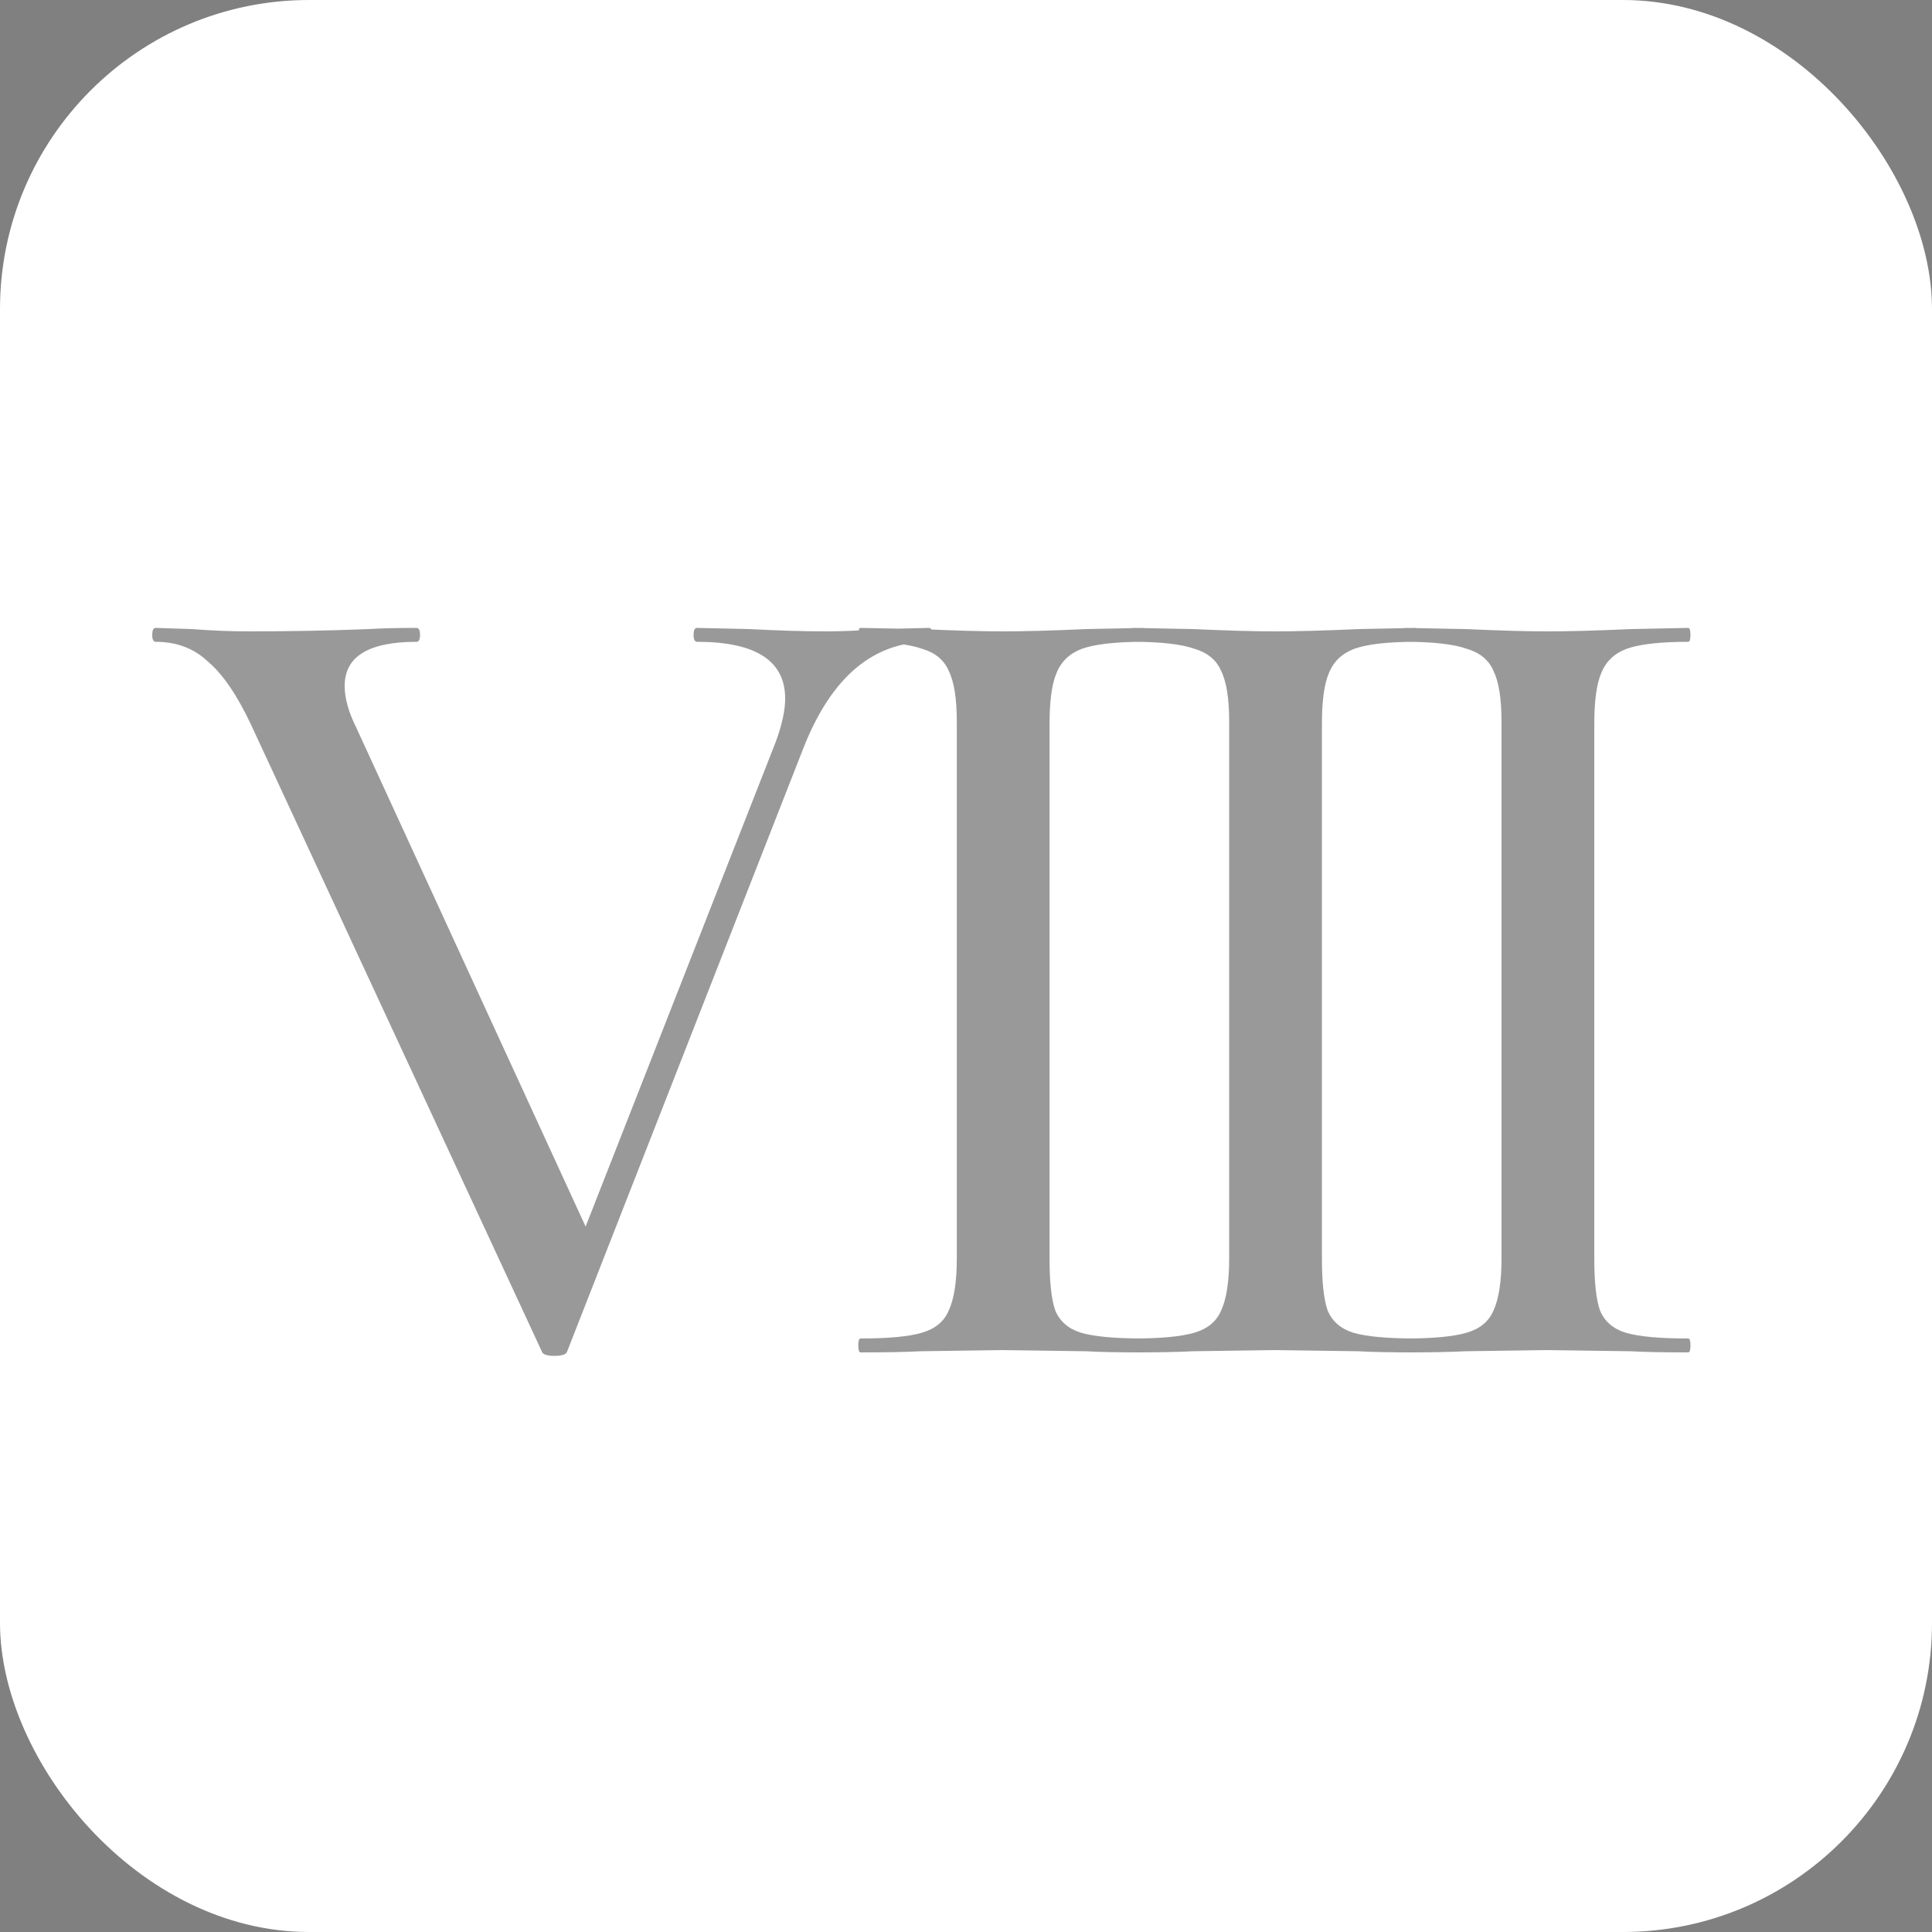 <?xml version="1.0" encoding="UTF-8"?> <svg xmlns="http://www.w3.org/2000/svg" width="50" height="50" viewBox="0 0 50 50" fill="none"><rect x="0" y="0" width="50" height="50" fill="#808080" stroke="none"/><rect width="50" height="50" rx="8" fill="white"></rect><path d="M24.04 16.25C24.1 16.25 24.13 16.31 24.13 16.43C24.13 16.55 24.1 16.61 24.04 16.61C22.6 16.61 21.52 17.52 20.8 19.34L14.68 34.97C14.66 35.05 14.55 35.09 14.35 35.09C14.15 35.09 14.04 35.05 14.02 34.97L6.49 18.74C6.13 17.98 5.76 17.44 5.38 17.12C5.02 16.78 4.57 16.61 4.03 16.61C3.97 16.61 3.94 16.55 3.94 16.43C3.94 16.31 3.97 16.25 4.03 16.25L4.96 16.28C5.48 16.32 5.97 16.34 6.43 16.34C7.51 16.34 8.55 16.32 9.55 16.28C9.87 16.26 10.28 16.25 10.78 16.25C10.84 16.25 10.87 16.31 10.87 16.43C10.87 16.55 10.84 16.61 10.78 16.61C9.54 16.61 8.92 16.99 8.92 17.75C8.92 18.07 9.02 18.43 9.22 18.83L15.37 32.21L14.29 33.95L20.08 19.19C20.24 18.75 20.32 18.38 20.32 18.08C20.32 17.1 19.56 16.61 18.04 16.61C17.98 16.61 17.95 16.55 17.95 16.43C17.95 16.31 17.98 16.25 18.04 16.25L19.39 16.28C20.15 16.32 20.81 16.34 21.37 16.34C21.79 16.34 22.26 16.32 22.78 16.28L24.04 16.25ZM27.162 32.57C27.162 33.19 27.212 33.64 27.312 33.92C27.432 34.2 27.652 34.39 27.972 34.49C28.312 34.59 28.852 34.64 29.592 34.64C29.632 34.64 29.652 34.7 29.652 34.82C29.652 34.94 29.632 35 29.592 35C28.952 35 28.452 34.99 28.092 34.97L25.932 34.94L23.832 34.97C23.452 34.99 22.932 35 22.272 35C22.232 35 22.212 34.94 22.212 34.82C22.212 34.7 22.232 34.64 22.272 34.64C22.992 34.64 23.522 34.59 23.862 34.49C24.202 34.39 24.432 34.2 24.552 33.92C24.692 33.62 24.762 33.17 24.762 32.57V18.68C24.762 18.08 24.692 17.64 24.552 17.36C24.432 17.08 24.202 16.89 23.862 16.79C23.522 16.67 22.992 16.61 22.272 16.61C22.232 16.61 22.212 16.55 22.212 16.43C22.212 16.31 22.232 16.25 22.272 16.25L23.832 16.28C24.712 16.32 25.412 16.34 25.932 16.34C26.512 16.34 27.242 16.32 28.122 16.28L29.592 16.25C29.632 16.25 29.652 16.31 29.652 16.43C29.652 16.55 29.632 16.61 29.592 16.61C28.872 16.61 28.342 16.67 28.002 16.79C27.682 16.91 27.462 17.12 27.342 17.42C27.222 17.7 27.162 18.14 27.162 18.74V32.57ZM34.211 32.57C34.211 33.19 34.261 33.64 34.361 33.92C34.481 34.2 34.701 34.39 35.021 34.49C35.361 34.59 35.901 34.64 36.641 34.64C36.681 34.64 36.701 34.7 36.701 34.82C36.701 34.94 36.681 35 36.641 35C36.001 35 35.501 34.99 35.141 34.97L32.981 34.94L30.881 34.97C30.501 34.99 29.981 35 29.321 35C29.281 35 29.261 34.94 29.261 34.82C29.261 34.7 29.281 34.64 29.321 34.64C30.041 34.64 30.571 34.59 30.911 34.49C31.251 34.39 31.481 34.2 31.601 33.92C31.741 33.62 31.811 33.17 31.811 32.57V18.68C31.811 18.08 31.741 17.64 31.601 17.36C31.481 17.08 31.251 16.89 30.911 16.79C30.571 16.67 30.041 16.61 29.321 16.61C29.281 16.61 29.261 16.55 29.261 16.43C29.261 16.31 29.281 16.25 29.321 16.25L30.881 16.28C31.761 16.32 32.461 16.34 32.981 16.34C33.561 16.34 34.291 16.32 35.171 16.28L36.641 16.25C36.681 16.25 36.701 16.31 36.701 16.43C36.701 16.55 36.681 16.61 36.641 16.61C35.921 16.61 35.391 16.67 35.051 16.79C34.731 16.91 34.511 17.12 34.391 17.42C34.271 17.7 34.211 18.14 34.211 18.74V32.57ZM41.26 32.57C41.26 33.19 41.309 33.64 41.41 33.92C41.529 34.2 41.749 34.39 42.069 34.49C42.41 34.59 42.95 34.64 43.69 34.64C43.73 34.64 43.749 34.7 43.749 34.82C43.749 34.94 43.73 35 43.69 35C43.05 35 42.55 34.99 42.19 34.97L40.029 34.94L37.929 34.97C37.55 34.99 37.029 35 36.37 35C36.33 35 36.309 34.94 36.309 34.82C36.309 34.7 36.33 34.64 36.37 34.64C37.09 34.64 37.62 34.59 37.959 34.49C38.3 34.39 38.529 34.2 38.65 33.92C38.789 33.62 38.859 33.17 38.859 32.57V18.68C38.859 18.08 38.789 17.64 38.65 17.36C38.529 17.08 38.3 16.89 37.959 16.79C37.62 16.67 37.09 16.61 36.37 16.61C36.33 16.61 36.309 16.55 36.309 16.43C36.309 16.31 36.33 16.25 36.37 16.25L37.929 16.28C38.809 16.32 39.51 16.34 40.029 16.34C40.609 16.34 41.34 16.32 42.219 16.28L43.69 16.25C43.73 16.25 43.749 16.31 43.749 16.43C43.749 16.55 43.73 16.61 43.69 16.61C42.969 16.61 42.44 16.67 42.099 16.79C41.779 16.91 41.559 17.12 41.44 17.42C41.319 17.7 41.26 18.14 41.26 18.74V32.57Z" fill="#343434" fill-opacity="0.5"></path></svg> 